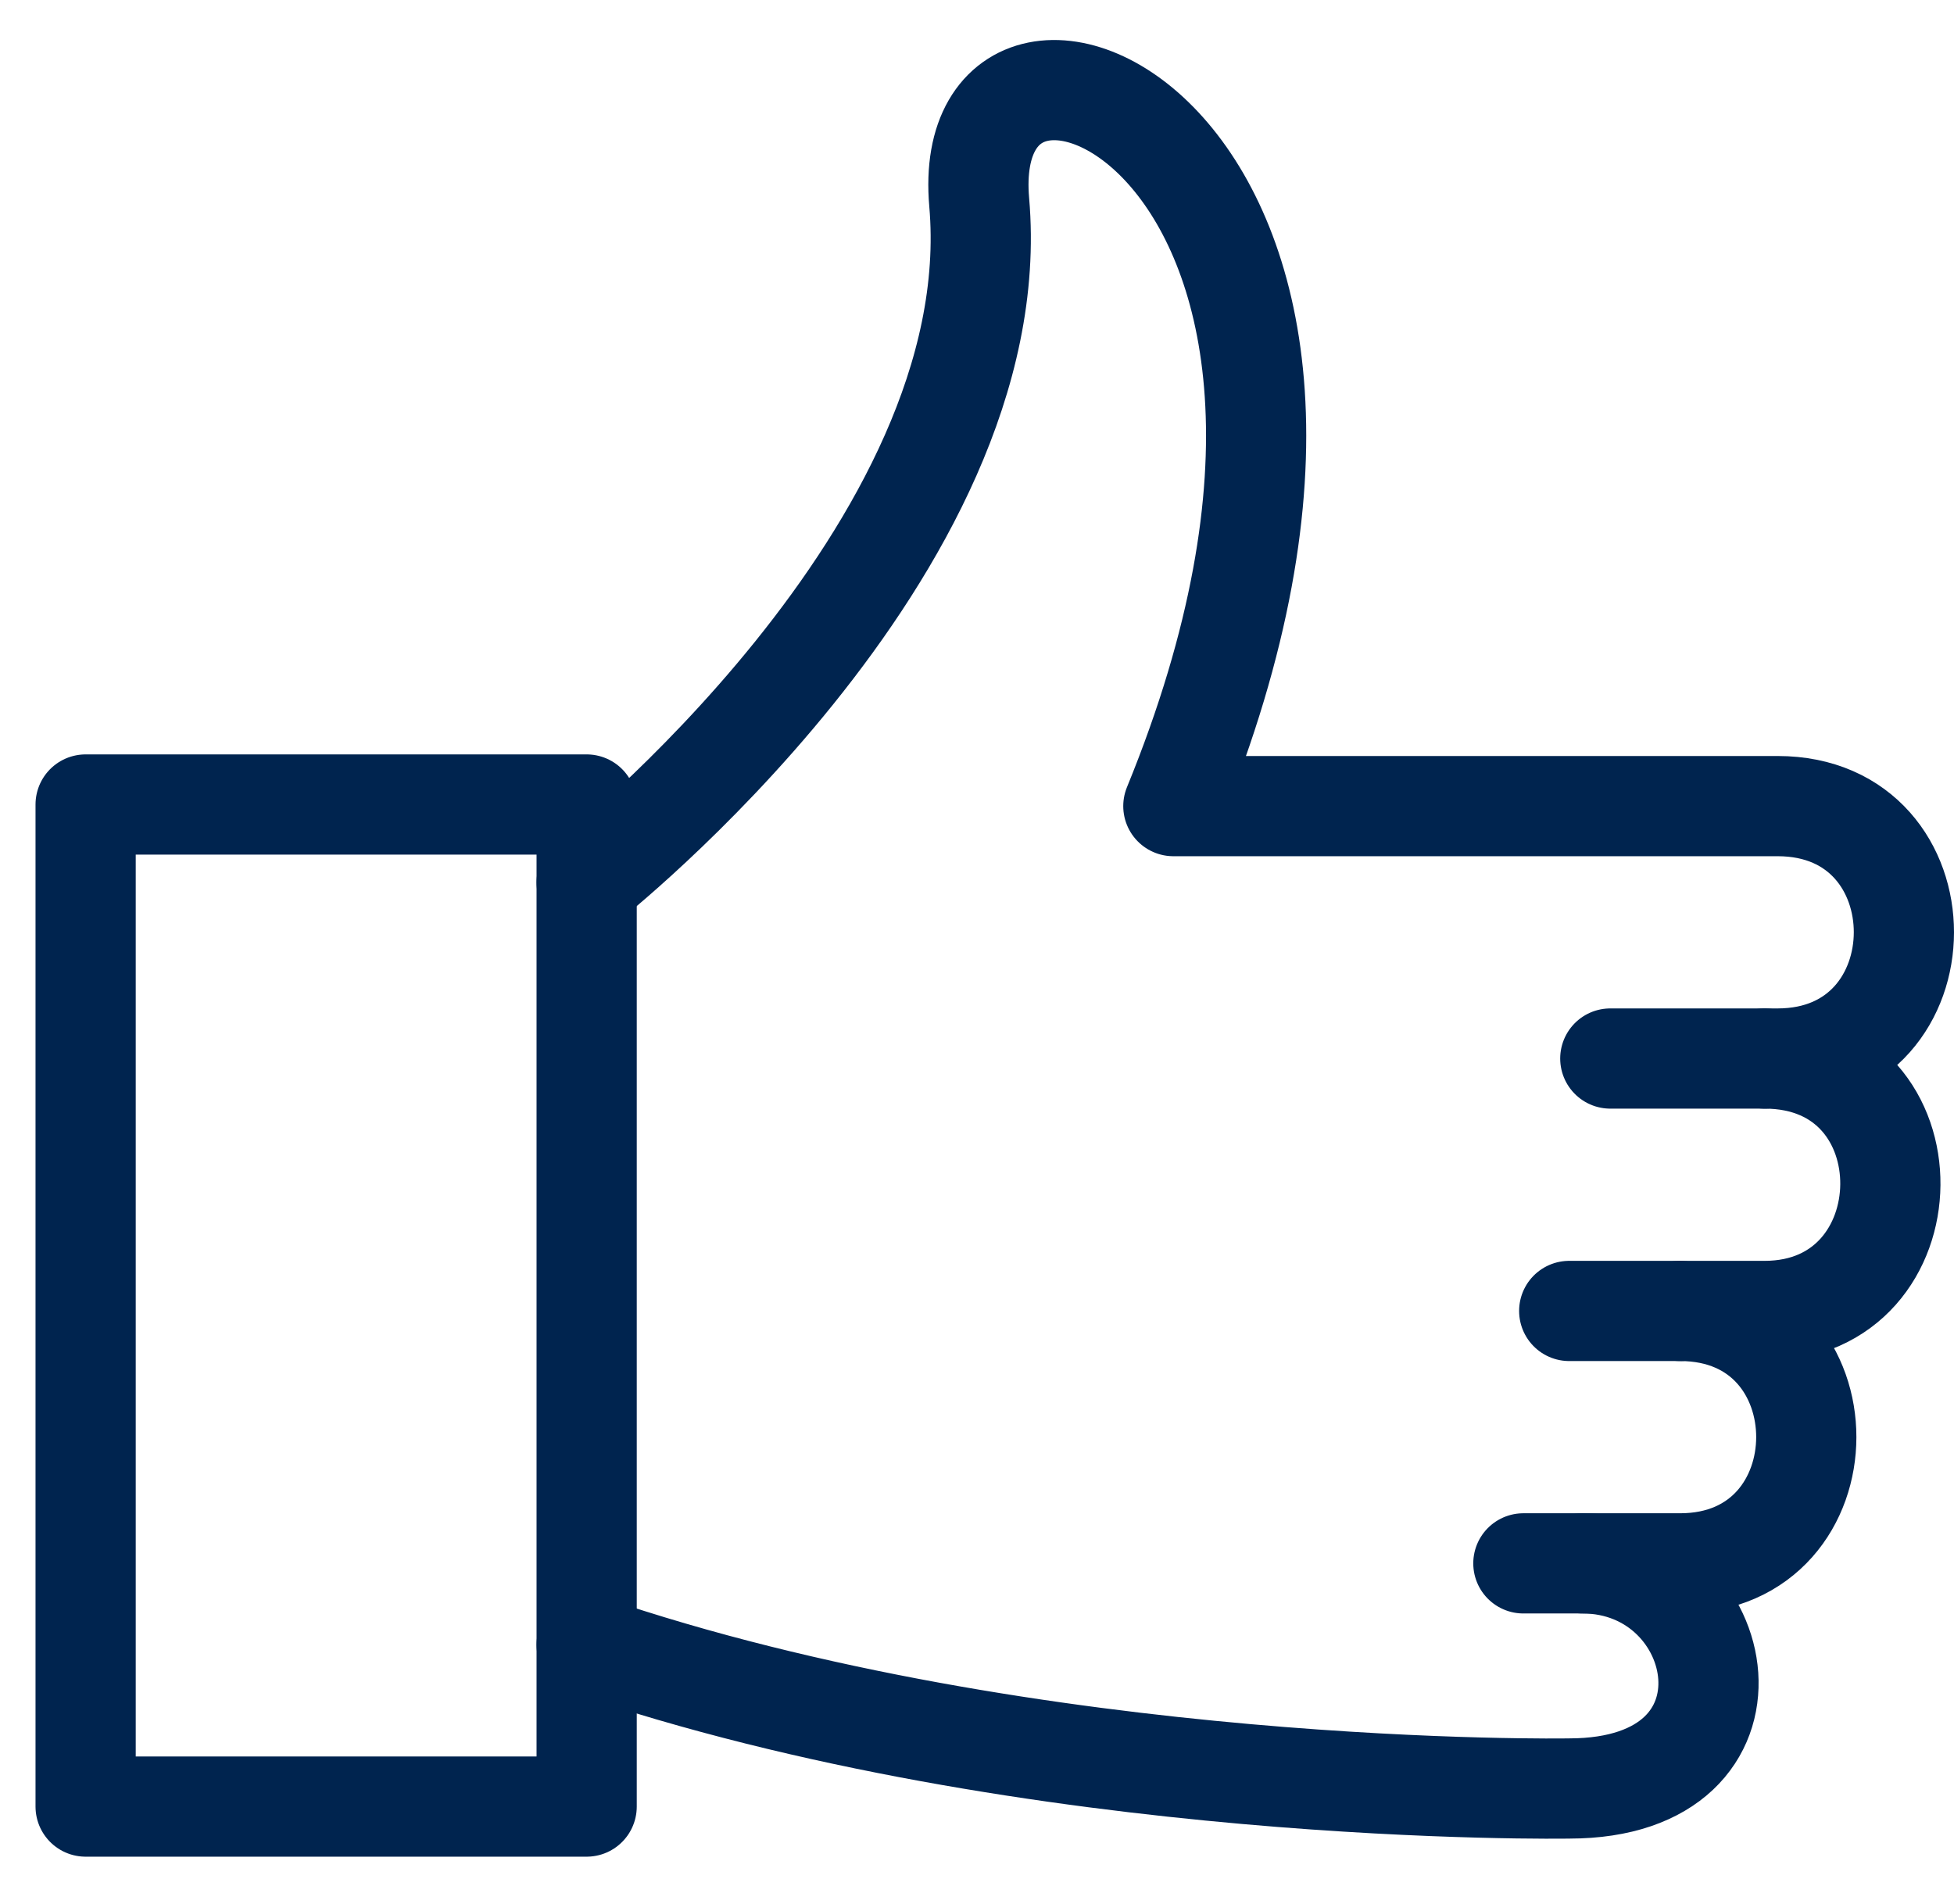 <svg width="39" height="38" viewBox="0 0 39 38" fill="none" xmlns="http://www.w3.org/2000/svg">
<path d="M35.22 21.127H32.14" stroke="#00244F" stroke-width="2" stroke-linecap="round" stroke-linejoin="round"/>
<path d="M33.532 26.165H31.32" stroke="#00244F" stroke-width="2" stroke-miterlimit="10" stroke-linecap="round" stroke-linejoin="round"/>
<path d="M11.709 32.828C20.662 35.884 31.321 35.696 31.321 35.696C35.411 35.696 34.541 31.203 31.585 31.203H30.405" stroke="#00244F" stroke-width="2" stroke-linecap="round" stroke-linejoin="round"/>
<path d="M11.709 17.613C11.709 17.613 20.15 10.977 19.544 4.037C19.085 -1.229 28.859 2.798 23.419 16.089H35.48C38.845 16.089 38.835 21.127 35.48 21.127H35.22C38.611 21.127 38.522 26.165 35.22 26.165H33.533C36.896 26.165 36.887 31.203 33.533 31.203L31.585 31.203" stroke="#00244F" stroke-width="2" stroke-linecap="round" stroke-linejoin="round"/>
<path d="M1.709 16.057H11.709V36.057H1.709V16.057Z" stroke="#00244F" stroke-width="2" stroke-linecap="round" stroke-linejoin="round"/>
</svg>
